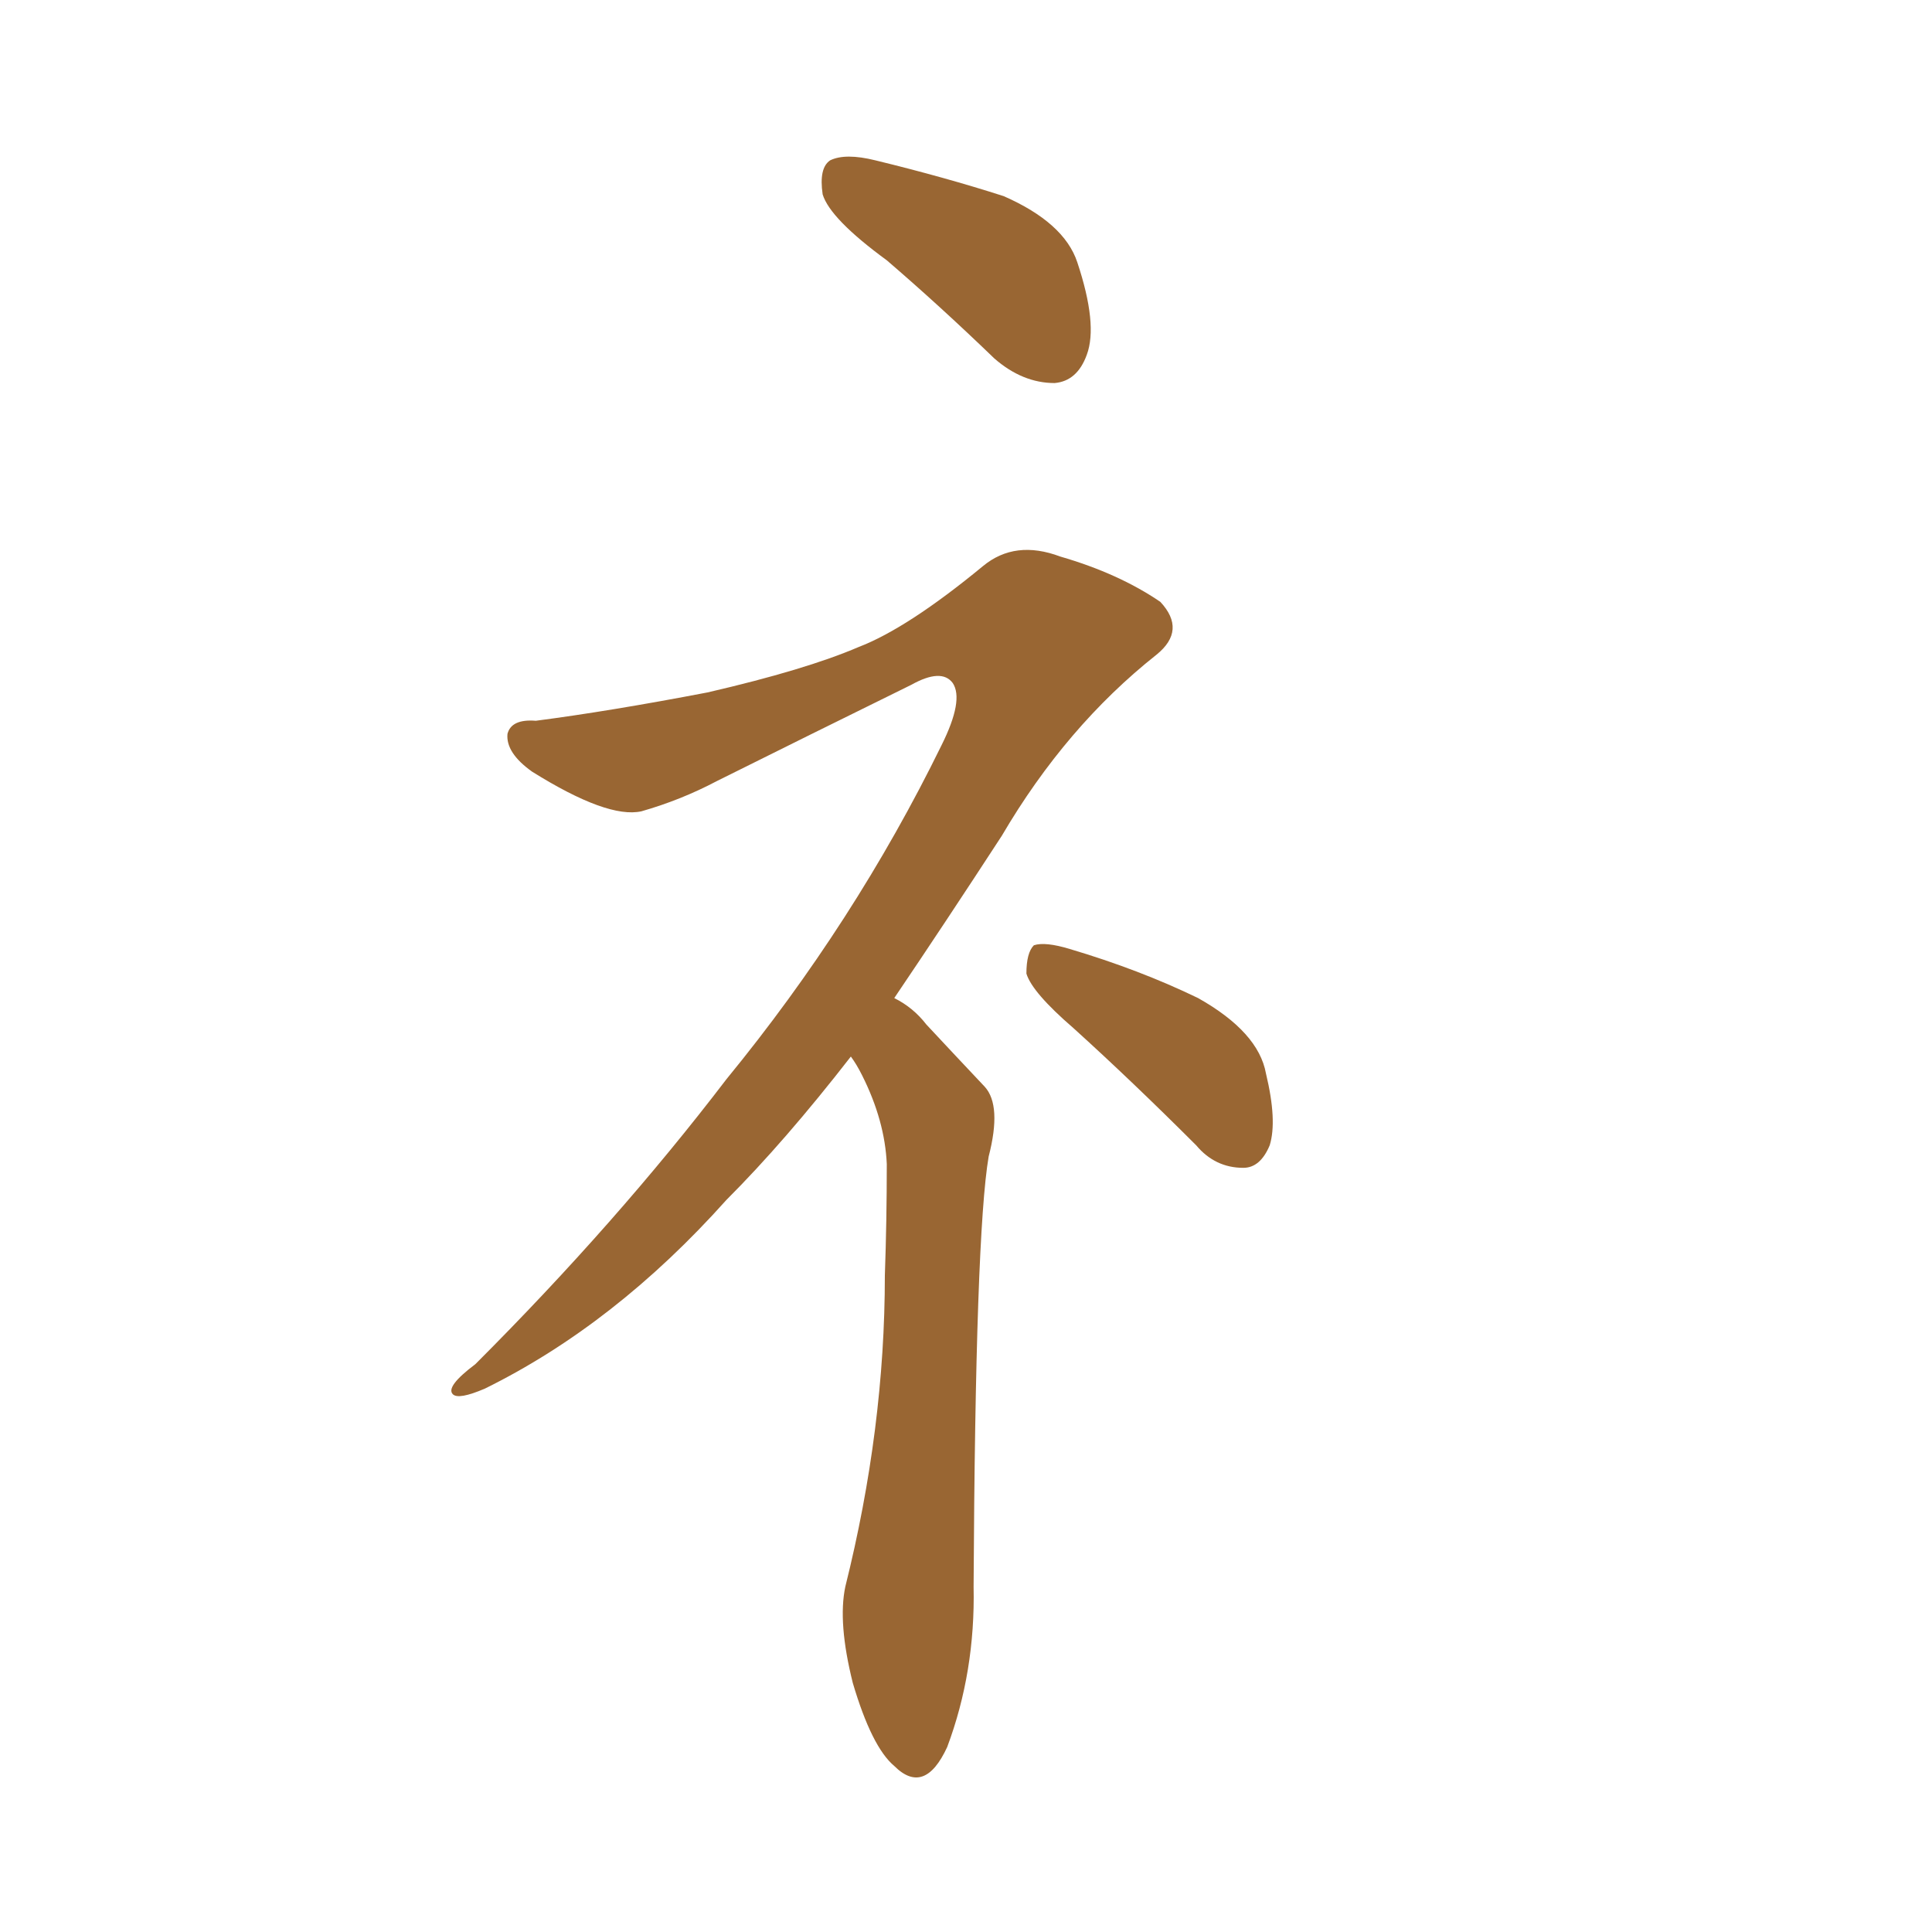 <svg xmlns="http://www.w3.org/2000/svg" xmlns:xlink="http://www.w3.org/1999/xlink" width="150" height="150"><path fill="#996633" padding="10" d="M68.85 20.21L68.85 20.21Q64.45 16.99 63.87 15.09L63.87 15.09Q63.57 13.04 64.45 12.45L64.45 12.45Q65.63 11.87 67.97 12.45L67.97 12.45Q73.39 13.77 77.93 15.23L77.93 15.23Q82.62 17.29 83.64 20.36L83.64 20.36Q85.25 25.20 84.38 27.54L84.38 27.54Q83.64 29.59 81.88 29.74L81.88 29.74Q79.39 29.74 77.20 27.83L77.20 27.83Q72.95 23.73 68.85 20.21ZM73.10 57.86L73.10 57.86Q74.85 54.35 73.97 53.03L73.97 53.03Q73.10 51.86 70.75 53.17L70.75 53.17Q62.70 57.13 55.66 60.64L55.66 60.64Q52.88 62.11 49.80 62.99L49.80 62.99Q47.17 63.57 41.31 59.91L41.31 59.91Q39.26 58.45 39.40 56.98L39.40 56.98Q39.70 55.81 41.60 55.96L41.60 55.96Q47.31 55.22 54.93 53.76L54.93 53.76Q62.55 52.00 66.65 50.24L66.65 50.24Q70.46 48.78 76.32 43.95L76.32 43.95Q78.81 41.89 82.32 43.21L82.32 43.21Q86.87 44.53 90.09 46.73L90.09 46.73Q92.14 48.93 89.79 50.83L89.79 50.83Q82.76 56.40 77.78 64.89L77.78 64.89Q73.39 71.63 69.43 77.49L69.43 77.49Q70.90 78.22 71.92 79.54L71.92 79.54Q73.83 81.59 76.46 84.38L76.46 84.38Q77.78 85.84 76.76 89.79L76.76 89.79Q75.73 95.80 75.59 123.19L75.59 123.19Q75.73 129.79 73.54 135.64L73.54 135.64Q71.78 139.45 69.43 137.11L69.43 137.11Q67.68 135.64 66.21 130.66L66.21 130.66Q65.04 125.98 65.63 123.19L65.63 123.19Q68.70 110.89 68.70 99.02L68.70 99.02Q68.85 94.78 68.85 90.38L68.85 90.38Q68.70 87.01 66.94 83.50L66.94 83.50Q66.50 82.62 66.06 82.03L66.06 82.03Q60.94 88.62 56.40 93.16L56.40 93.16Q47.75 102.83 37.65 107.81L37.65 107.81Q35.60 108.69 35.16 108.25L35.16 108.25Q34.57 107.67 36.91 105.91L36.91 105.91Q47.90 94.92 56.40 83.79L56.40 83.79Q66.36 71.63 73.10 57.86ZM83.35 79.83L83.35 79.83L83.35 79.83Q80.13 77.05 79.69 75.59L79.69 75.59Q79.69 73.97 80.27 73.39L80.27 73.39Q81.15 73.10 83.06 73.68L83.06 73.68Q88.48 75.29 93.02 77.49L93.02 77.49Q97.71 80.13 98.29 83.35L98.29 83.35Q99.17 87.01 98.58 88.92L98.58 88.92Q97.85 90.67 96.53 90.67L96.53 90.67Q94.34 90.67 92.87 88.92L92.87 88.92Q87.89 83.94 83.35 79.83Z"/></svg>